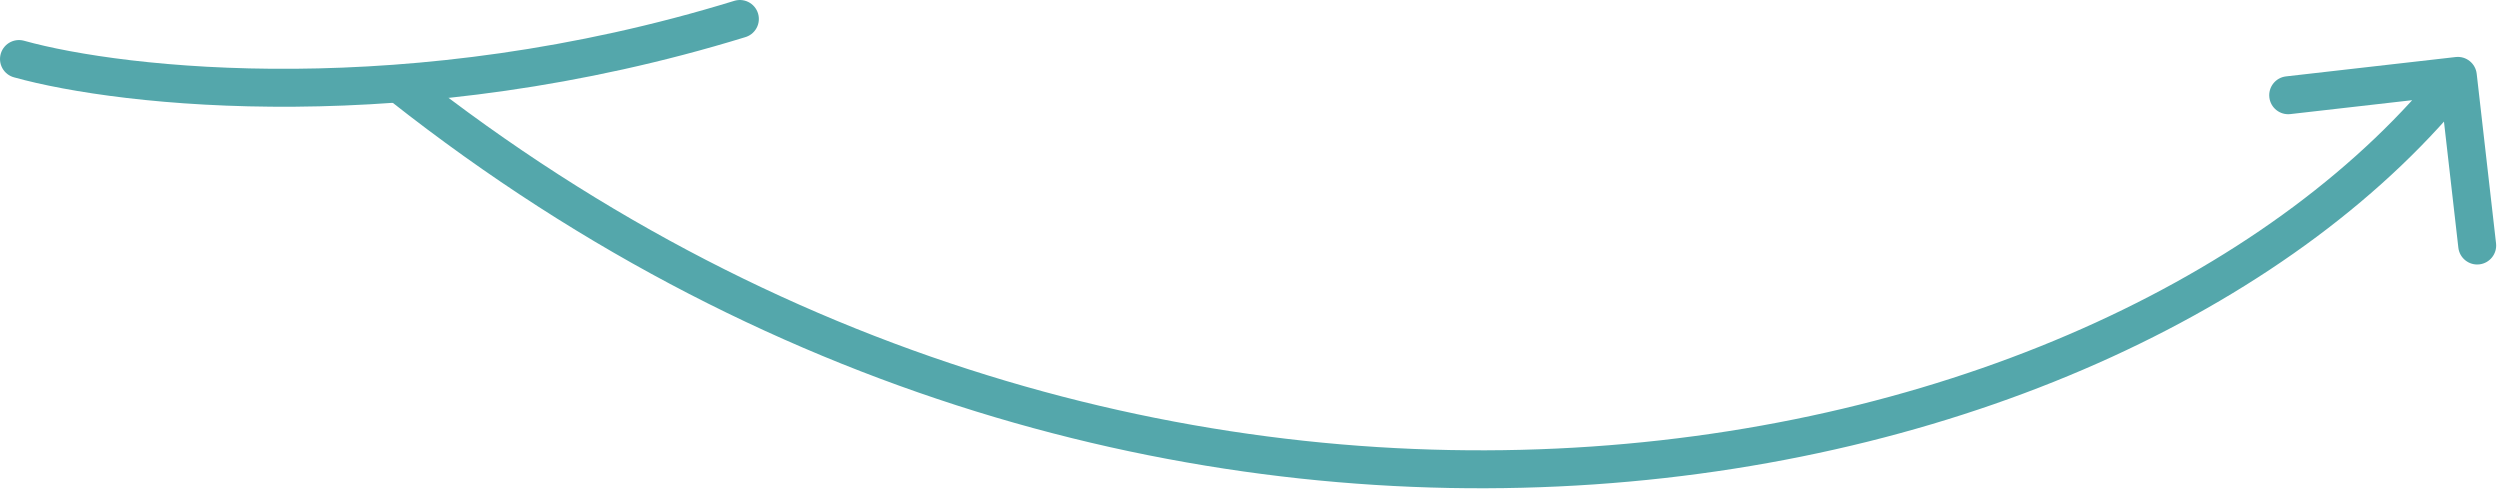 <?xml version="1.0" encoding="UTF-8"?> <svg xmlns="http://www.w3.org/2000/svg" width="593" height="116" viewBox="0 0 593 116" fill="none"><g clip-path="url(#clip0_1_32)"><path d="M4.5 14C29 20.833 97.5 28.5 175.5 4.5" stroke="#54A7AB" stroke-width="9" stroke-linecap="round"></path><path d="M98.286 16.966C96.335 15.428 93.505 15.762 91.966 17.714C90.427 19.665 90.762 22.495 92.714 24.034L98.286 16.966ZM587.471 17.49C587.189 15.021 584.959 13.247 582.49 13.529L542.251 18.12C539.782 18.402 538.008 20.632 538.29 23.101C538.572 25.57 540.802 27.344 543.271 27.062L579.039 22.981L583.12 58.749C583.402 61.218 585.632 62.992 588.101 62.71C590.57 62.428 592.344 60.198 592.062 57.729L587.471 17.49ZM92.714 24.034C184.645 96.518 287.839 121.086 378.108 114.902C468.216 108.729 545.927 71.852 586.522 20.801L579.478 15.199C540.873 63.748 465.834 99.871 377.492 105.923C289.311 111.964 188.355 87.982 98.286 16.966L92.714 24.034Z" fill="#54A7AB"></path></g><defs><clipPath id="clip0_1_32"><rect width="593" height="116" fill="white"></rect></clipPath></defs></svg> 